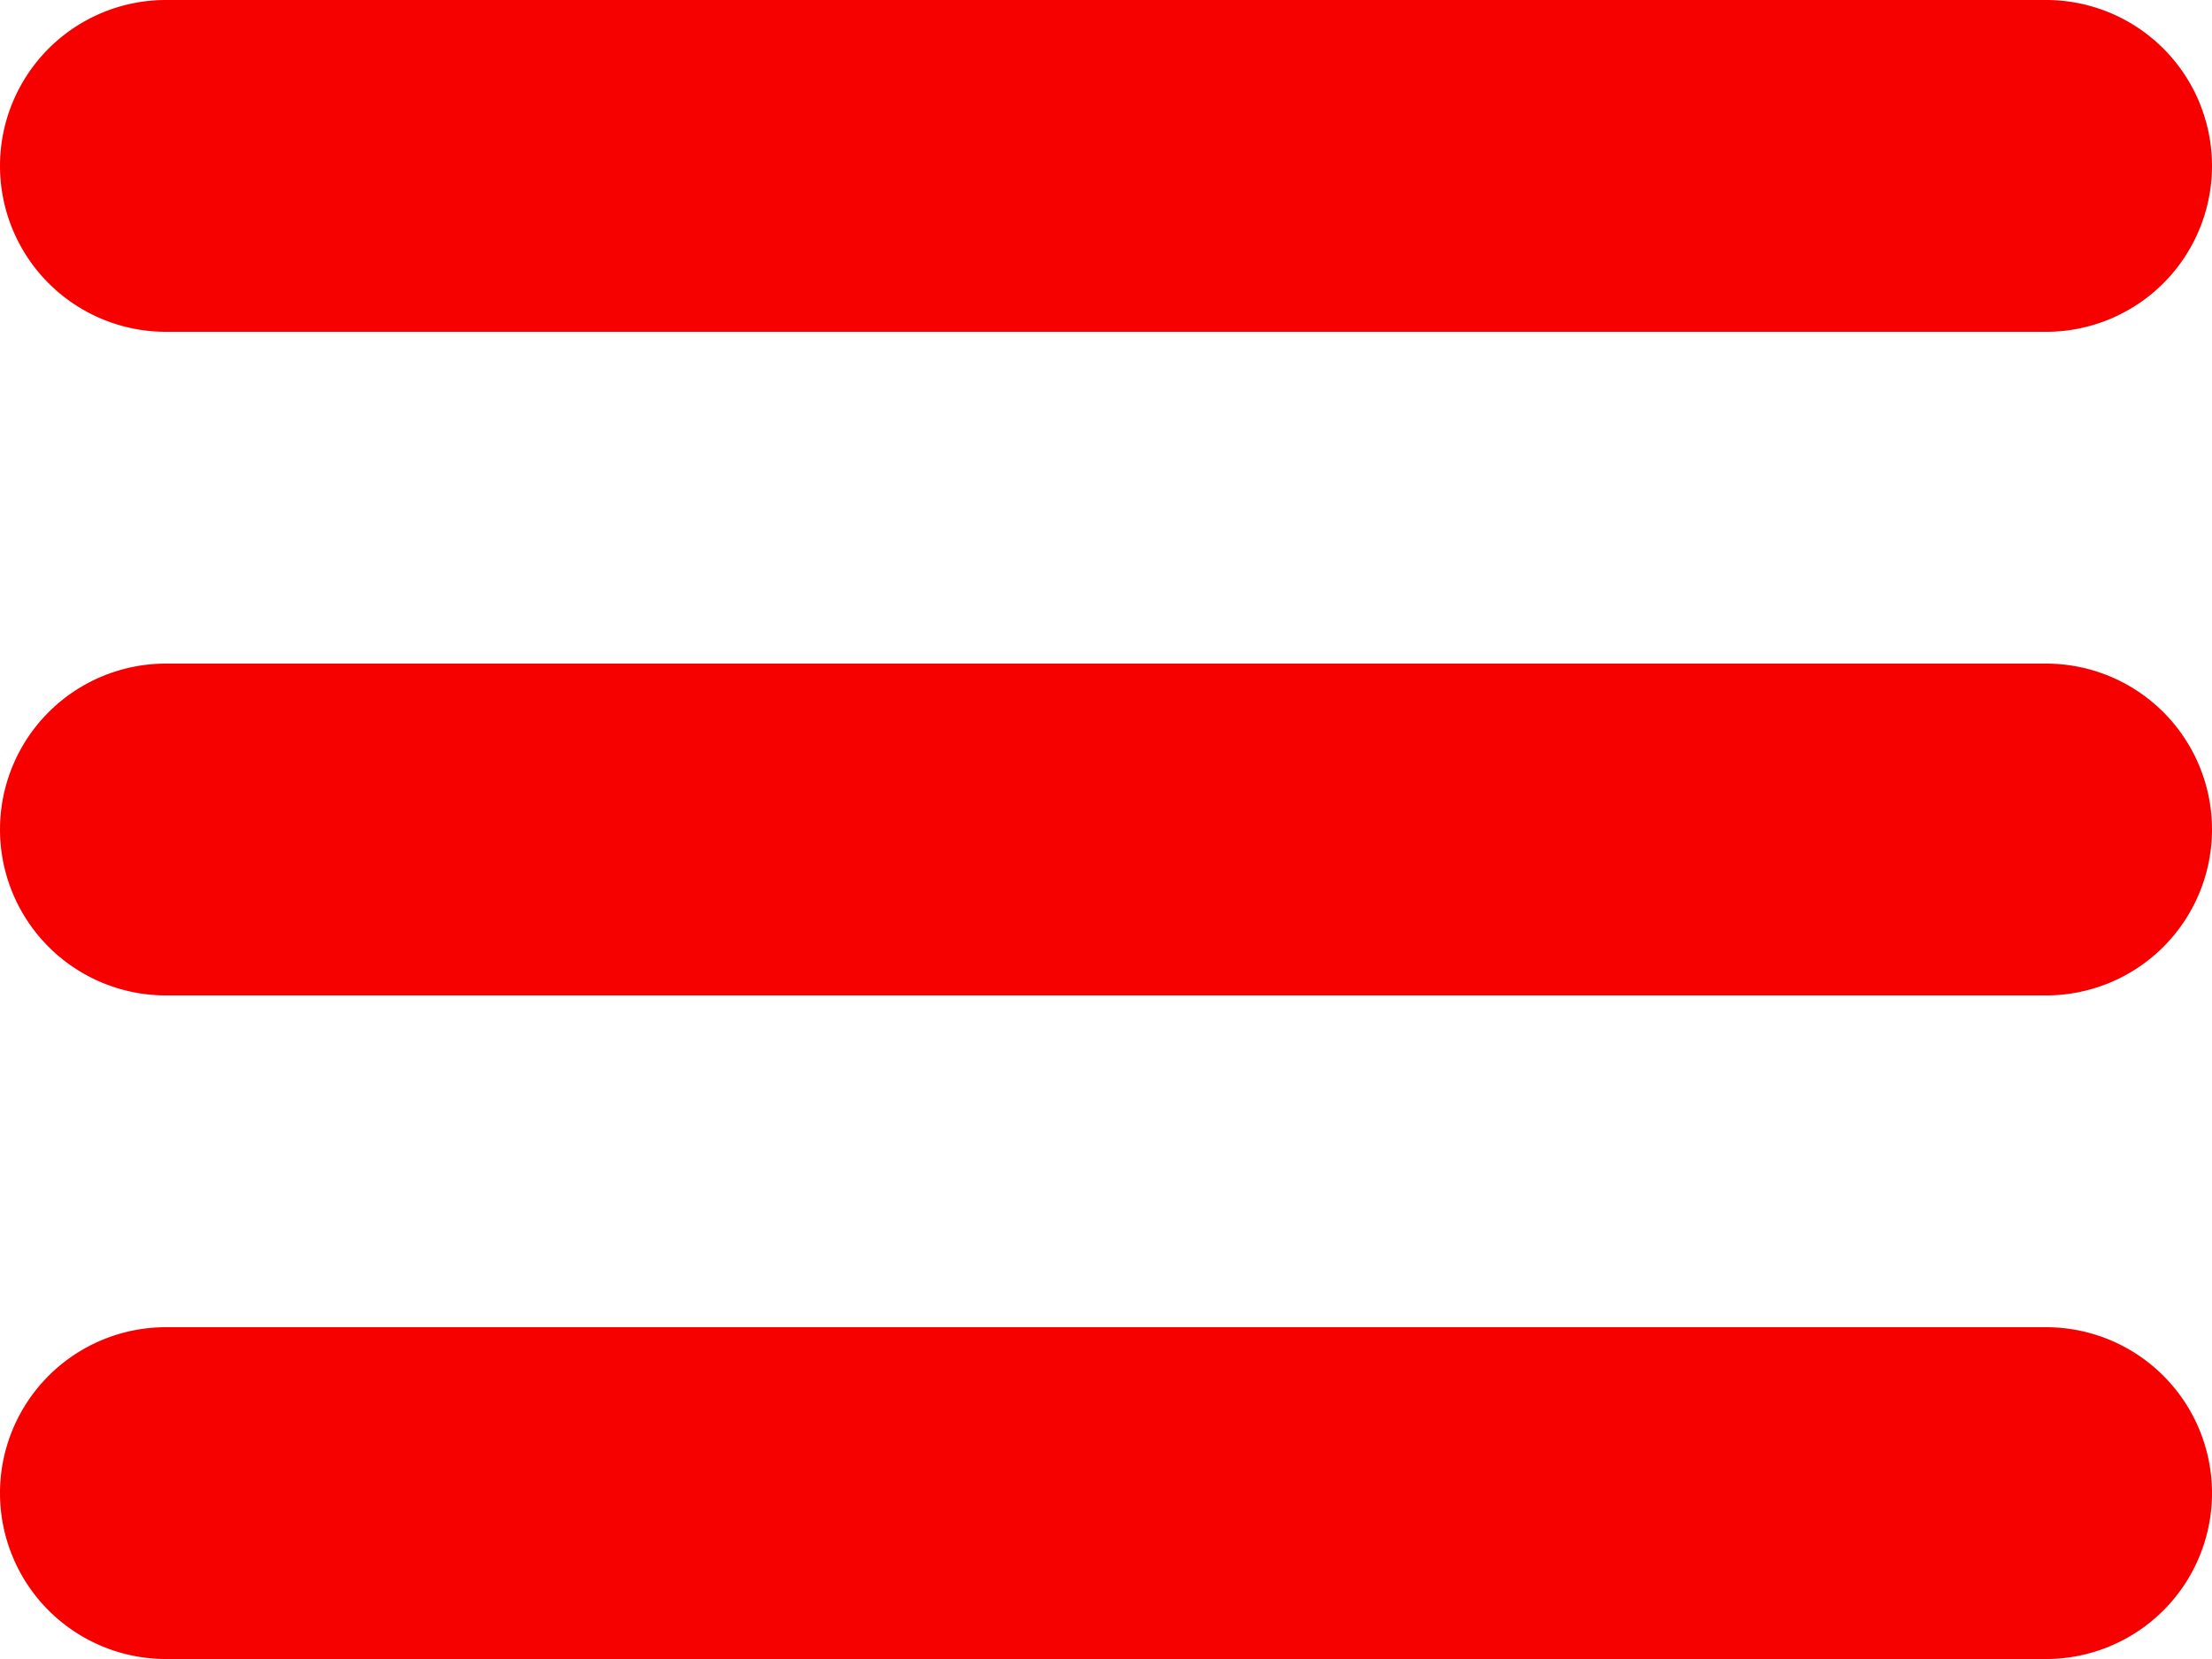 <svg xmlns="http://www.w3.org/2000/svg" width="37.333" height="28" viewBox="0 0 37.333 28">
  <path id="menu-mobile" d="M34.533,5.6a2.8,2.8,0,0,0,0-5.6H2.8a2.8,2.8,0,1,0,0,5.6Zm0,11.2a2.8,2.8,0,0,0,0-5.6H2.8a2.8,2.8,0,1,0,0,5.6Zm0,11.2a2.8,2.8,0,0,0,0-5.6H2.8a2.8,2.8,0,1,0,0,5.6Z" fill="#f70000"/>
</svg>
